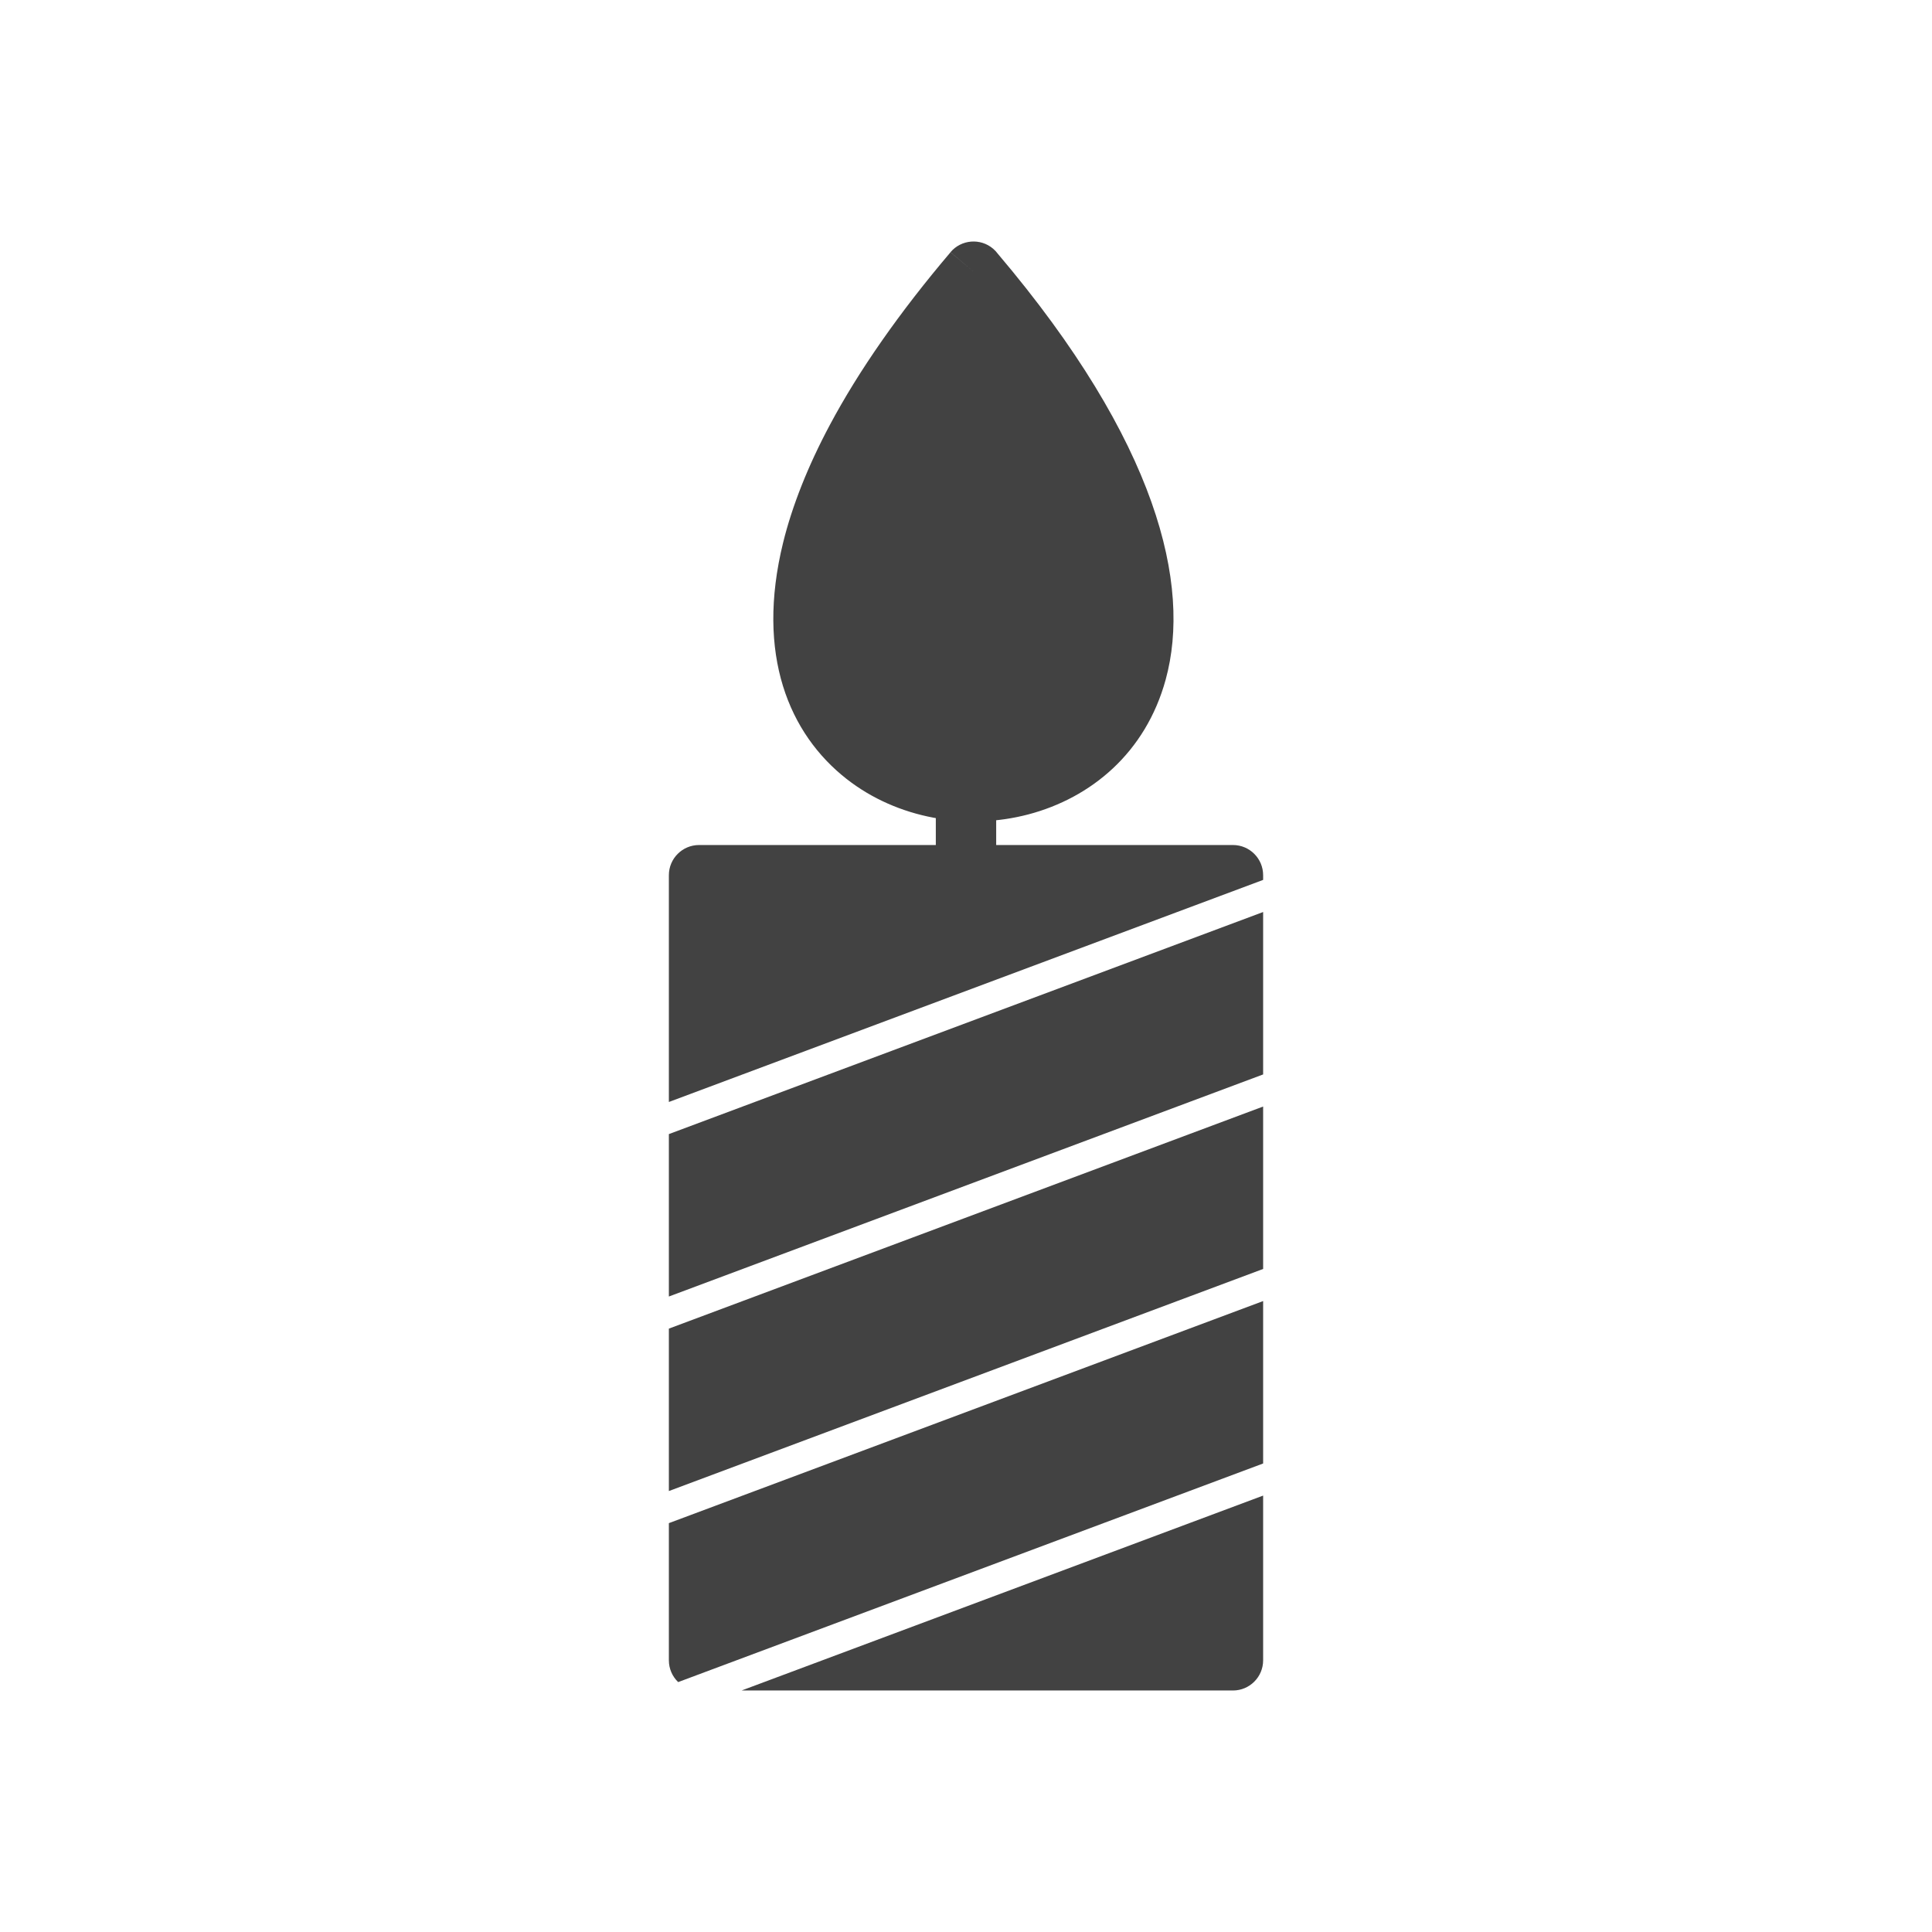 <?xml version="1.0" encoding="UTF-8"?>
<!-- Creator: CorelDRAW -->
<svg xmlns="http://www.w3.org/2000/svg" xmlns:xlink="http://www.w3.org/1999/xlink" xml:space="preserve" width="2048px" height="2048px" style="shape-rendering:geometricPrecision; text-rendering:geometricPrecision; image-rendering:optimizeQuality; fill-rule:evenodd; clip-rule:evenodd" viewBox="0 0 2048 2048">
 <defs>
  <style type="text/css">
   <![CDATA[
    .fil1 {fill:none}
    .fil0 {fill:#424242;fill-rule:nonzero}
   ]]>
  </style>
 </defs>
 <g id="Layer_x0020_1">
  <path class="fil0" d="M1057.81 269.1c169.116,199.586 205.321,350.936 177.874,451.244 -21.301,77.851 -79.32,125.491 -145.576,142.948 -65.267,17.196 -138.907,4.63 -192.807,-37.657 -60.712,-47.633 -96.433,-131.408 -67.165,-250.452 4.724,-19.218 11.288,-39.625 19.879,-61.233 8.091,-20.345 17.934,-41.538 29.686,-63.56 15.148,-28.387 33.536,-58.289 55.515,-89.692 21.079,-30.119 45.122,-61.248 72.386,-93.325l24.376 20.626 -24.383 -20.725c11.445,-13.466 31.642,-15.103 45.108,-3.658 1.952,1.659 3.654,3.503 5.106,5.484z"></path>
  <path class="fil0" d="M741.03 895.758l565.941 0c17.673,0 32.001,14.328 32.001,32.001l0 4.98 -629.943 235.416 0 -240.396c0,-17.673 14.328,-32.001 32.001,-32.001zm597.942 71.014l0 172.173 -629.943 235.416 0 -172.174 629.943 -235.415zm0 206.206l0 172.173 -629.943 235.416 0 -172.174 629.943 -235.415zm0 206.206l0 172.173 -620.092 231.735c-6.071,-5.824 -9.85,-14.017 -9.85,-23.093l0 -145.4 629.943 -235.415zm0 206.206l0 174.608c0,17.673 -14.328,32.001 -32.001,32.001l-520.861 0 552.861 -206.609z"></path>
  <path class="fil0" d="M991.999 927.759c0,17.673 14.328,32.001 32.001,32.001 17.673,0 32.001,-14.328 32.001,-32.001l0 -319.879c0,-17.673 -14.328,-32.001 -32.001,-32.001 -17.673,0 -32.001,14.328 -32.001,32.001l0 319.879z"></path>
 </g>
 <rect class="fil1" width="2048" height="2048"></rect>
</svg>
